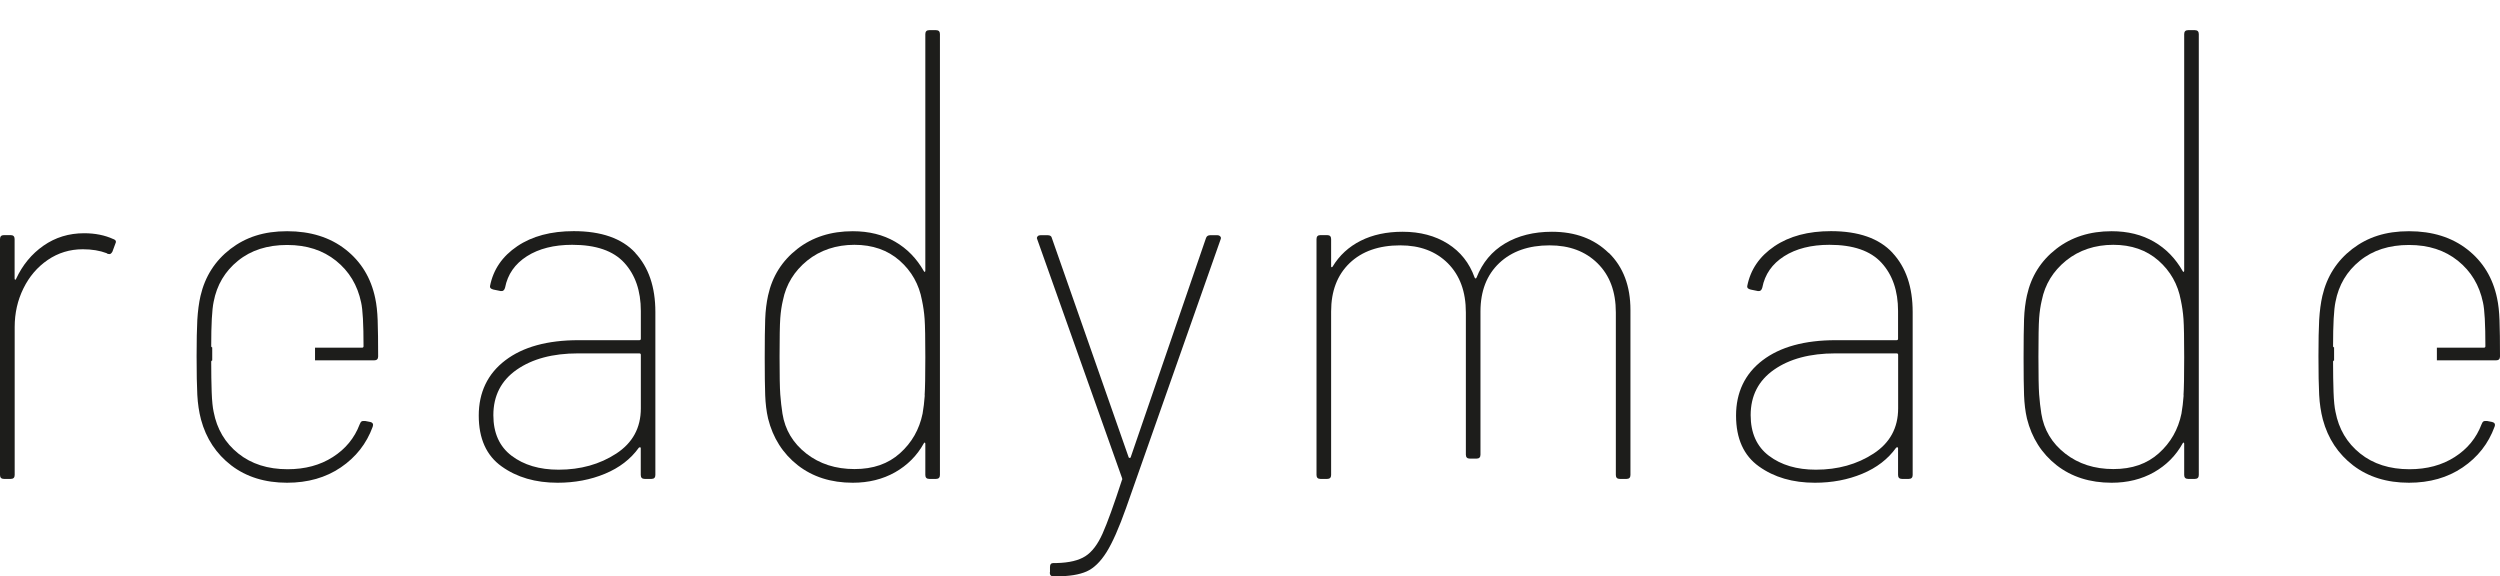 <svg xmlns="http://www.w3.org/2000/svg" viewBox="0 0 320.05 73.76"><defs><style>      .cls-1 {        fill: #1d1d1b;      }    </style></defs><g><g id="Layer_1"><g><path class="cls-1" d="M14.51,30.6c.33.12.41.33.25.62l-.37,1c-.12.21-.25.31-.37.31-.17,0-.29-.04-.37-.12-.87-.33-1.89-.5-3.05-.5-1.66,0-3.16.46-4.49,1.37-1.33.91-2.37,2.13-3.11,3.64-.75,1.52-1.12,3.17-1.12,4.95v18.94c0,.33-.17.5-.5.5H.5c-.33,0-.5-.17-.5-.5v-30.21c0-.33.17-.5.5-.5h.87c.33,0,.5.17.5.5v5.05c0,.08.02.14.06.16.04.02.08,0,.12-.09.83-1.79,2-3.21,3.52-4.27,1.52-1.06,3.25-1.59,5.2-1.59,1.41,0,2.66.25,3.74.75Z"></path><path class="cls-1" d="M81.32,32.37c1.72,1.85,2.58,4.37,2.58,7.57v20.87c0,.33-.17.5-.5.5h-.87c-.33,0-.5-.17-.5-.5v-3.43c0-.08-.03-.12-.09-.12s-.11.02-.16.06c-1.04,1.45-2.48,2.56-4.33,3.33-1.85.77-3.87,1.15-6.07,1.15-2.82,0-5.21-.69-7.16-2.09-1.95-1.39-2.93-3.56-2.93-6.51s1.13-5.35,3.4-7.07c2.26-1.72,5.39-2.58,9.37-2.58h7.79c.12,0,.19-.06.19-.19v-3.55c0-2.57-.71-4.63-2.12-6.17-1.41-1.54-3.63-2.3-6.67-2.3-2.33,0-4.26.49-5.79,1.46-1.54.98-2.47,2.32-2.8,4.02-.08.33-.27.48-.56.44l-.93-.19c-.33-.08-.48-.23-.44-.44.41-2.12,1.58-3.82,3.49-5.11,1.91-1.29,4.32-1.93,7.23-1.93,3.53,0,6.16.92,7.88,2.77ZM78.89,58.07c2.1-1.37,3.15-3.3,3.15-5.79v-6.85c0-.12-.06-.19-.19-.19h-7.85c-3.24,0-5.85.7-7.85,2.09-1.99,1.39-2.99,3.33-2.99,5.82,0,2.28.78,4.02,2.34,5.2,1.56,1.18,3.56,1.78,6.01,1.78,2.82,0,5.28-.69,7.38-2.06Z"></path><path class="cls-1" d="M134.42,73.27v-.69c0-.33.14-.5.44-.5h.44c1.58-.04,2.79-.33,3.64-.87.85-.54,1.59-1.51,2.21-2.9.62-1.39,1.45-3.69,2.49-6.88.04-.04.05-.08.03-.12-.02-.04-.03-.08-.03-.12l-10.84-30.52-.06-.19c0-.08.04-.17.12-.25.08-.08.21-.12.37-.12h.87c.33,0,.52.12.56.37l9.84,28.09s.08.06.12.06.08-.02.12-.06l9.65-28.09c.08-.25.27-.37.56-.37h.87c.17,0,.3.05.4.16.1.1.11.24.03.41l-12.08,34.32c-.91,2.57-1.75,4.47-2.52,5.7-.77,1.22-1.62,2.05-2.55,2.46-.93.41-2.21.62-3.83.62h-.44c-.29,0-.44-.17-.44-.5Z"></path><path class="cls-1" d="M205.96,32.37c1.85,1.81,2.77,4.25,2.77,7.32v21.12c0,.33-.17.5-.5.5h-.87c-.33,0-.5-.17-.5-.5v-20.81c0-2.66-.78-4.75-2.34-6.29-1.56-1.54-3.6-2.3-6.14-2.3-2.7,0-4.85.76-6.45,2.27-1.6,1.52-2.4,3.58-2.4,6.2v18.33c0,.33-.17.5-.5.5h-.87c-.33,0-.5-.17-.5-.5v-18.21c0-2.66-.77-4.75-2.3-6.29-1.54-1.54-3.57-2.3-6.1-2.3-2.74,0-4.9.76-6.48,2.27-1.58,1.52-2.37,3.58-2.37,6.2v20.93c0,.33-.17.5-.5.5h-.87c-.33,0-.5-.17-.5-.5v-30.21c0-.33.17-.5.5-.5h.87c.33,0,.5.17.5.5v3.49c0,.08.02.12.06.12s.08-.02.12-.06c.87-1.45,2.08-2.56,3.61-3.33s3.32-1.15,5.36-1.15c2.24,0,4.17.51,5.79,1.53,1.62,1.02,2.76,2.46,3.43,4.33.04.08.08.12.13.12s.08-.04.12-.12c.75-1.91,1.96-3.36,3.64-4.36,1.68-1,3.69-1.5,6.01-1.5,2.99,0,5.41.9,7.26,2.71Z"></path><path class="cls-1" d="M242.28,32.37c1.72,1.85,2.58,4.37,2.58,7.57v20.87c0,.33-.17.5-.5.5h-.87c-.33,0-.5-.17-.5-.5v-3.43c0-.08-.03-.12-.09-.12s-.11.02-.16.06c-1.04,1.45-2.48,2.56-4.33,3.33-1.85.77-3.87,1.15-6.07,1.15-2.82,0-5.21-.69-7.16-2.09-1.95-1.39-2.93-3.56-2.93-6.51s1.13-5.35,3.39-7.07c2.26-1.72,5.39-2.58,9.37-2.58h7.79c.13,0,.19-.06.19-.19v-3.55c0-2.57-.71-4.63-2.12-6.17-1.41-1.54-3.63-2.3-6.67-2.3-2.33,0-4.26.49-5.79,1.46-1.54.98-2.47,2.32-2.8,4.02-.08.33-.27.48-.56.44l-.93-.19c-.33-.08-.48-.23-.44-.44.41-2.12,1.58-3.82,3.49-5.11,1.91-1.29,4.32-1.93,7.23-1.93,3.53,0,6.16.92,7.88,2.77ZM239.85,58.07c2.1-1.37,3.15-3.3,3.15-5.79v-6.85c0-.12-.06-.19-.19-.19h-7.85c-3.24,0-5.86.7-7.85,2.09-1.99,1.39-2.99,3.33-2.99,5.82,0,2.28.78,4.02,2.34,5.2s3.56,1.78,6.01,1.78c2.82,0,5.28-.69,7.38-2.06Z"></path><path class="cls-1" d="M280.12,3.86h.87c.33,0,.5.17.5.5v56.45c0,.33-.17.5-.5.5h-.87c-.33,0-.5-.17-.5-.5v-3.99c0-.08-.02-.13-.06-.16-.04-.02-.08.01-.13.09-.87,1.58-2.1,2.81-3.68,3.71-1.58.89-3.38,1.34-5.42,1.34-2.78,0-5.13-.75-7.04-2.24-1.91-1.5-3.18-3.49-3.8-5.98-.21-.91-.33-1.91-.37-2.99-.04-1.08-.06-2.68-.06-4.8s.02-3.8.06-4.92c.04-1.12.17-2.14.37-3.05.54-2.45,1.79-4.43,3.74-5.95,1.95-1.52,4.32-2.27,7.1-2.27,2.08,0,3.88.45,5.42,1.34,1.54.89,2.76,2.15,3.68,3.77.04.08.08.11.13.09.04-.02.06-.07.06-.16V4.36c0-.33.17-.5.5-.5ZM279.53,50.62c.06-.85.09-2.48.09-4.89s-.03-4.04-.09-4.89c-.06-.85-.18-1.65-.34-2.4-.37-2.03-1.33-3.73-2.86-5.08-1.54-1.35-3.47-2.02-5.79-2.02s-4.38.68-6.04,2.02c-1.66,1.35-2.7,3.04-3.11,5.08-.17.71-.28,1.47-.34,2.3-.06.83-.09,2.47-.09,4.92s.03,3.98.09,4.83c.06.85.16,1.67.28,2.46.33,2.08,1.35,3.78,3.05,5.11,1.7,1.33,3.76,1.99,6.17,1.99s4.31-.67,5.82-2.02c1.51-1.35,2.48-3.04,2.9-5.08.12-.71.22-1.48.28-2.34Z"></path><path class="cls-1" d="M118.96,3.86h.87c.33,0,.5.17.5.5v56.45c0,.33-.17.5-.5.5h-.87c-.33,0-.5-.17-.5-.5v-3.99c0-.08-.02-.13-.06-.16-.04-.02-.08.01-.13.09-.87,1.58-2.1,2.81-3.68,3.71-1.58.89-3.38,1.34-5.42,1.34-2.78,0-5.13-.75-7.04-2.24-1.91-1.5-3.18-3.49-3.8-5.98-.21-.91-.33-1.91-.37-2.99-.04-1.08-.06-2.68-.06-4.8s.02-3.8.06-4.92c.04-1.12.17-2.14.37-3.05.54-2.45,1.79-4.43,3.74-5.95,1.95-1.52,4.32-2.27,7.1-2.27,2.08,0,3.88.45,5.42,1.34,1.54.89,2.76,2.15,3.68,3.77.04.08.08.11.13.09.04-.02.06-.07.06-.16V4.36c0-.33.17-.5.5-.5ZM118.37,50.62c.06-.85.09-2.48.09-4.89s-.03-4.04-.09-4.89c-.06-.85-.18-1.65-.34-2.4-.37-2.03-1.33-3.73-2.86-5.08-1.54-1.35-3.47-2.02-5.79-2.02s-4.38.68-6.04,2.02c-1.66,1.35-2.7,3.04-3.11,5.08-.17.71-.28,1.47-.34,2.3-.06.83-.09,2.47-.09,4.92s.03,3.98.09,4.83c.06.85.16,1.67.28,2.46.33,2.08,1.35,3.78,3.05,5.11,1.7,1.33,3.76,1.99,6.17,1.99s4.31-.67,5.82-2.02c1.51-1.35,2.48-3.04,2.9-5.08.12-.71.22-1.48.28-2.34Z"></path><path class="cls-1" d="M319.99,41.03c-.04-1.14-.15-2.09-.31-2.83-.54-2.62-1.81-4.7-3.8-6.26-1.99-1.56-4.49-2.34-7.48-2.34s-5.28.76-7.26,2.27c-1.97,1.52-3.25,3.52-3.83,6.01-.21.91-.34,1.94-.41,3.08-.06,1.14-.09,2.69-.09,4.64,0,2.16.03,3.81.09,4.95.06,1.14.22,2.19.47,3.15.66,2.45,1.96,4.41,3.89,5.89,1.93,1.47,4.31,2.21,7.13,2.21,2.66,0,4.95-.65,6.88-1.96,1.93-1.31,3.29-3.04,4.08-5.2.13-.33.02-.54-.31-.62l-.62-.12h-.31c-.12,0-.23.06-.31.19l-.12.25c-.66,1.74-1.81,3.14-3.43,4.17-1.62,1.04-3.55,1.56-5.79,1.56-2.53,0-4.64-.67-6.32-2.02-1.68-1.35-2.73-3.12-3.15-5.33-.12-.54-.21-1.38-.25-2.52-.04-1.14-.06-2.44-.06-3.89,0-.1.05-.15.13-.17v-1.66c-.08-.02-.13-.07-.13-.17,0-2.78.1-4.67.31-5.67.41-2.16,1.45-3.91,3.12-5.26,1.66-1.35,3.76-2.02,6.29-2.02s4.58.68,6.26,2.02c1.68,1.35,2.75,3.13,3.21,5.33.21.91.31,2.78.31,5.61,0,.12-.06.19-.19.19h-6.02v1.62h7.58c.33,0,.5-.17.5-.5,0-1.91-.02-3.44-.06-4.58Z"></path><path class="cls-1" d="M48.35,41.03c-.04-1.14-.15-2.09-.31-2.83-.54-2.62-1.81-4.7-3.8-6.26-1.99-1.56-4.49-2.34-7.48-2.34s-5.28.76-7.26,2.27c-1.97,1.52-3.25,3.52-3.83,6.01-.21.91-.34,1.94-.41,3.08-.06,1.14-.09,2.69-.09,4.64,0,2.16.03,3.81.09,4.95.06,1.14.22,2.19.47,3.15.66,2.45,1.96,4.41,3.89,5.89,1.93,1.47,4.31,2.21,7.13,2.21,2.66,0,4.95-.65,6.88-1.96,1.93-1.31,3.29-3.04,4.08-5.2.12-.33.02-.54-.31-.62l-.62-.12h-.31c-.13,0-.23.06-.31.19l-.12.25c-.66,1.74-1.81,3.14-3.43,4.17-1.62,1.04-3.55,1.56-5.79,1.56-2.53,0-4.64-.67-6.32-2.02-1.68-1.35-2.73-3.12-3.15-5.33-.12-.54-.21-1.38-.25-2.52-.04-1.14-.06-2.44-.06-3.89,0-.1.05-.15.13-.17v-1.66c-.08-.02-.13-.07-.13-.17,0-2.78.1-4.67.31-5.67.41-2.16,1.45-3.91,3.12-5.26,1.66-1.35,3.76-2.02,6.29-2.02s4.58.68,6.26,2.02c1.68,1.35,2.75,3.13,3.21,5.33.21.91.31,2.78.31,5.61,0,.12-.06.19-.19.19h-6.02v1.62h7.58c.33,0,.5-.17.5-.5,0-1.91-.02-3.44-.06-4.58Z"></path></g></g></g></svg>